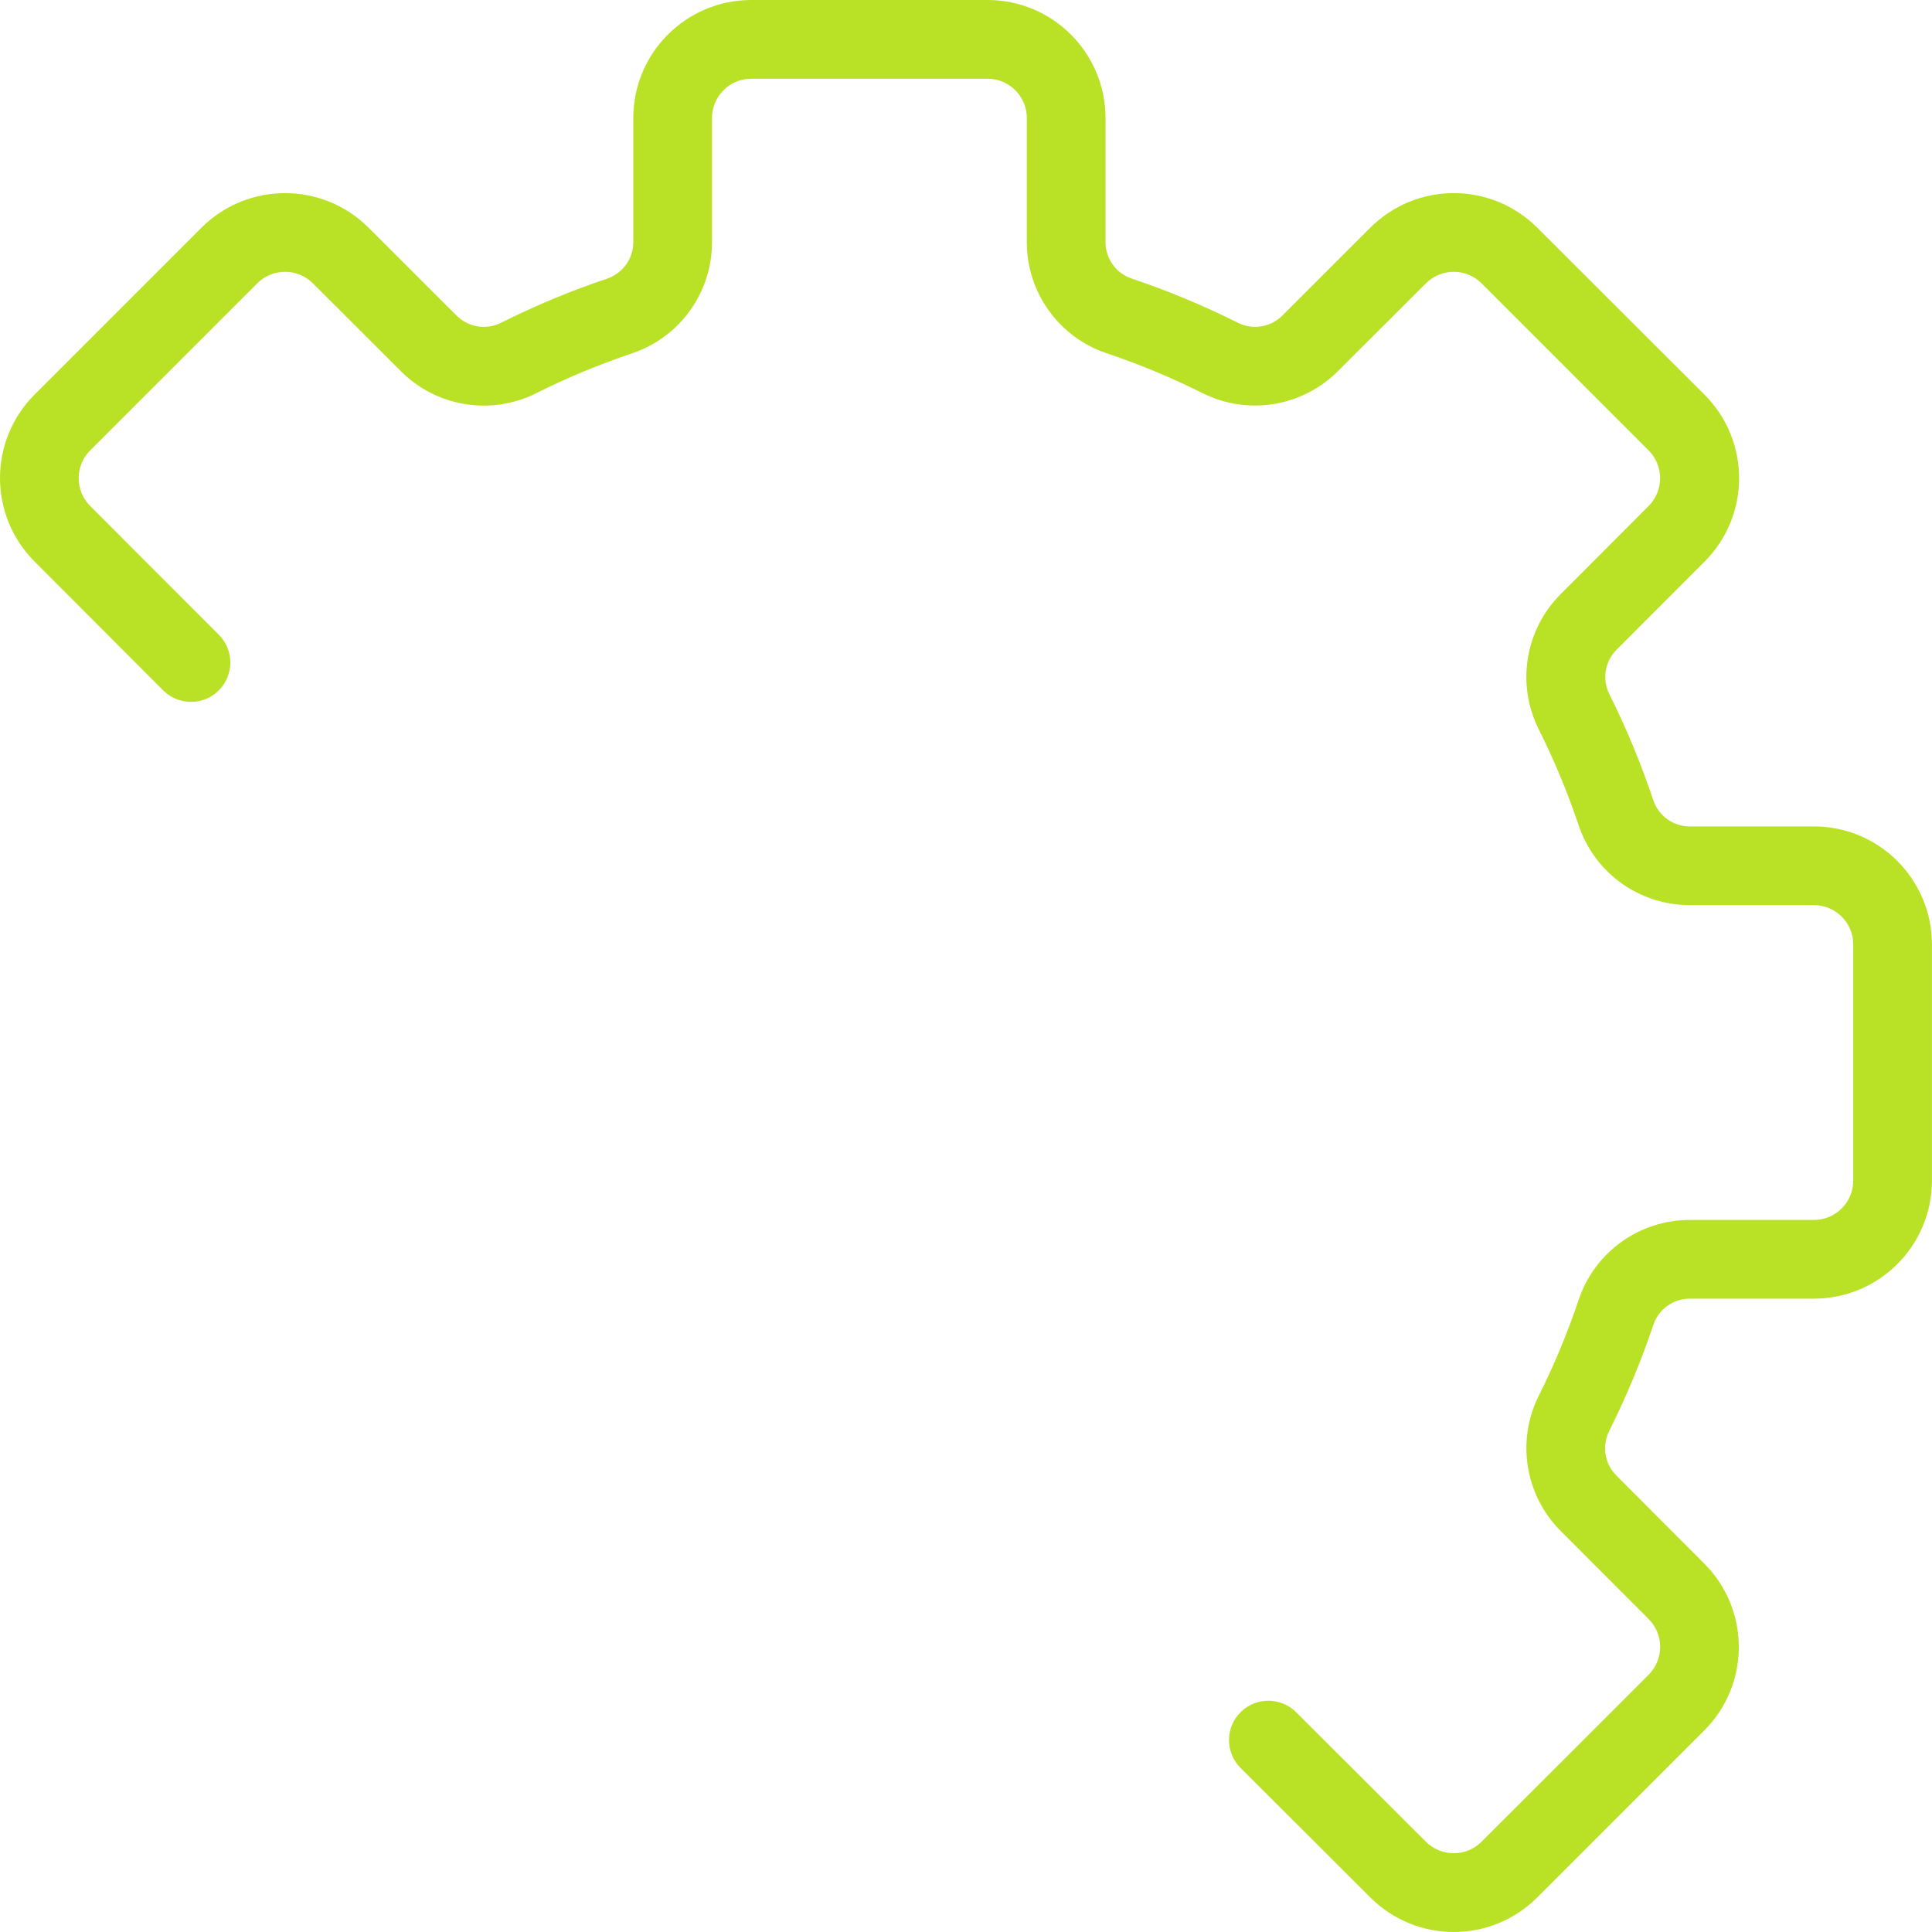 <?xml version="1.0" encoding="UTF-8"?> <svg xmlns="http://www.w3.org/2000/svg" width="184" height="184" viewBox="0 0 184 184" fill="none"> <path d="M172.75 78.706H160.963C159.391 78.722 157.986 77.732 157.47 76.248C156.308 72.766 154.901 69.371 153.261 66.087C152.565 64.669 152.855 62.964 153.981 61.856L162.339 53.487C166.726 49.096 166.726 41.982 162.339 37.592L146.403 21.682C142.012 17.295 134.898 17.295 130.508 21.682L122.154 30.032C121.046 31.157 119.344 31.449 117.926 30.755C114.642 29.107 111.245 27.693 107.762 26.524C106.271 26.014 105.274 24.607 105.288 23.031V11.244C105.288 5.034 100.254 0 94.044 0H71.557C65.347 0 60.313 5.034 60.313 11.244V23.031C60.329 24.603 59.339 26.009 57.854 26.524C54.372 27.692 50.977 29.105 47.694 30.752C46.276 31.45 44.57 31.16 43.462 30.032L35.093 21.674C30.698 17.3 23.593 17.3 19.198 21.674L3.292 37.58C-1.097 41.971 -1.097 49.088 3.292 53.479L15.581 65.791C17.068 67.231 19.441 67.194 20.881 65.707C22.286 64.256 22.289 61.953 20.889 60.499L8.592 48.191C7.128 46.727 7.128 44.355 8.592 42.891L24.498 26.985C25.961 25.522 28.334 25.522 29.797 26.985L38.17 35.343C41.558 38.751 46.749 39.602 51.048 37.457C54.017 35.97 57.086 34.694 60.234 33.638C64.778 32.099 67.828 27.828 67.809 23.031V11.244C67.809 9.174 69.487 7.496 71.557 7.496H94.044C96.114 7.496 97.792 9.174 97.792 11.244V23.031C97.773 27.827 100.824 32.097 105.367 33.634C108.516 34.691 111.587 35.968 114.557 37.457C118.857 39.591 124.041 38.739 127.431 35.339L135.803 26.985C137.267 25.522 139.639 25.522 141.103 26.985L157.009 42.895C158.47 44.358 158.47 46.728 157.009 48.191L148.651 56.564C145.247 59.953 144.396 65.142 146.538 69.442C148.024 72.41 149.3 75.48 150.357 78.628C151.894 83.172 156.166 86.223 160.963 86.202H172.75C174.82 86.202 176.498 87.88 176.498 89.95V112.438C176.498 114.507 174.82 116.186 172.75 116.186H160.963C156.167 116.166 151.897 119.217 150.36 123.76C149.304 126.909 148.026 129.98 146.538 132.95C144.399 137.25 145.252 142.436 148.655 145.824L157.013 154.197C158.476 155.661 158.476 158.033 157.013 159.497L141.099 175.403C139.636 176.863 137.267 176.863 135.803 175.403L123.488 163.113C122.048 161.626 119.675 161.589 118.188 163.029C116.701 164.469 116.664 166.842 118.104 168.329C118.134 168.359 118.165 168.39 118.196 168.42L130.508 180.71C134.898 185.097 142.012 185.097 146.403 180.71L162.309 164.807C166.698 160.417 166.698 153.299 162.309 148.909L153.962 140.547C152.838 139.44 152.547 137.738 153.239 136.319C154.887 133.035 156.301 129.639 157.47 126.155C157.98 124.664 159.388 123.667 160.963 123.681H172.75C178.96 123.681 183.994 118.647 183.994 112.438V89.95C183.994 83.74 178.96 78.706 172.75 78.706Z" fill="#B9E227"></path> </svg> 